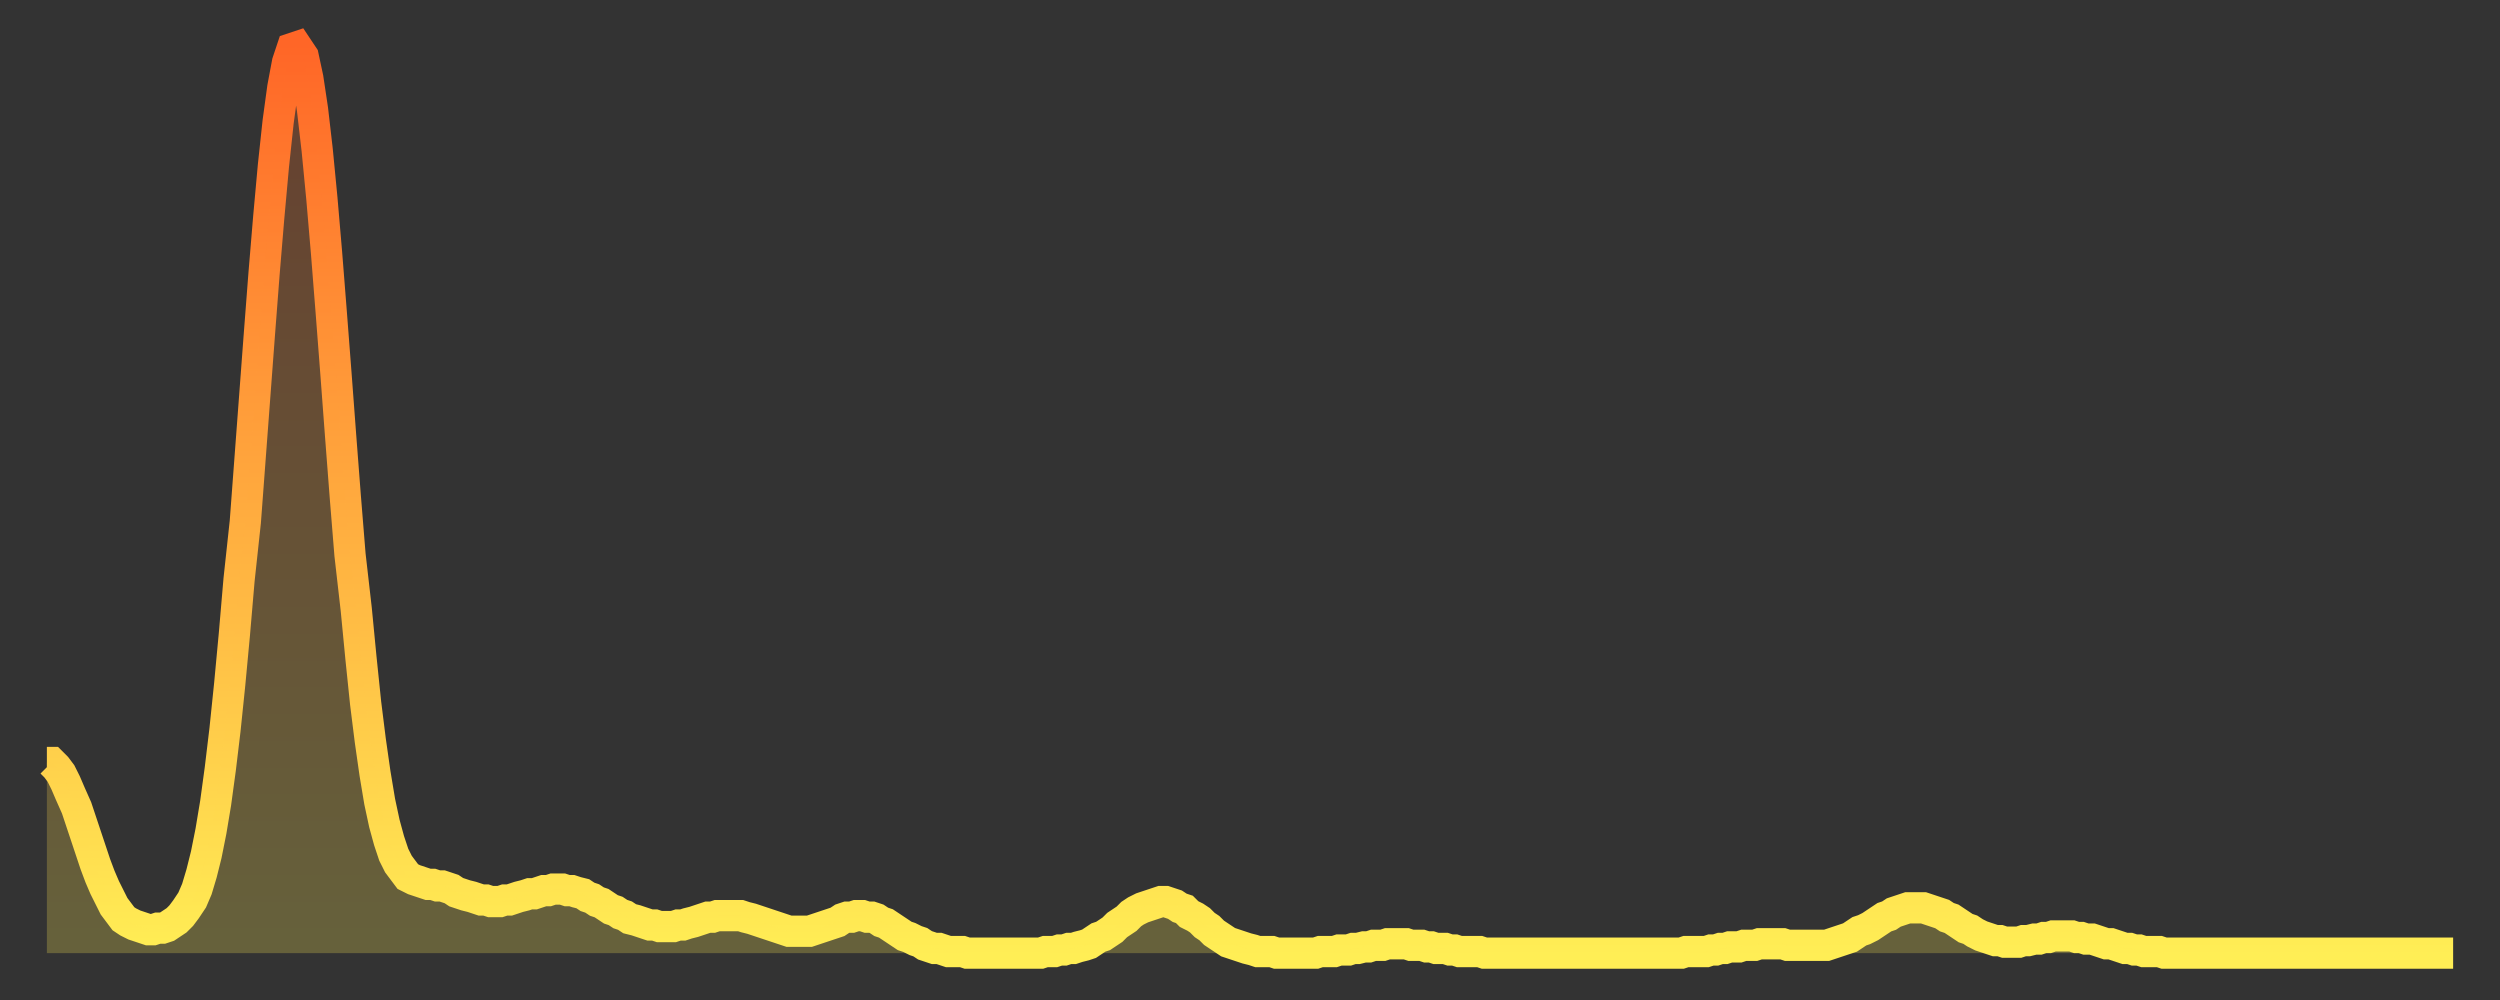 <?xml version="1.0" encoding="utf-8" ?>
<svg baseProfile="full" height="64" version="1.1" width="160" xmlns="http://www.w3.org/2000/svg" xmlns:ev="http://www.w3.org/2001/xml-events" xmlns:xlink="http://www.w3.org/1999/xlink"><rect width="100%" height="100%" fill="#333333" stroke="none"/><defs><linearGradient id="id31760" x1="0" x2="0" y1="0" y2="1"><stop offset="0%" stop-color="#ff6627" /><stop offset="50%" stop-color="#ffaa3e" /><stop offset="100%" stop-color="#ffee55" /></linearGradient></defs><g transform="translate(3,3)"><g><path d="M 0.0 45.8 0.3 45.8 0.6 46.1 0.9 46.5 1.2 47.1 1.5 47.8 1.9 48.7 2.2 49.6 2.5 50.5 2.8 51.4 3.1 52.3 3.4 53.1 3.7 53.8 4.0 54.4 4.3 55.0 4.6 55.4 4.9 55.8 5.2 56.0 5.6 56.2 5.9 56.3 6.2 56.4 6.5 56.5 6.8 56.5 7.1 56.4 7.4 56.4 7.7 56.3 8.0 56.1 8.3 55.9 8.6 55.6 8.9 55.2 9.3 54.6 9.6 53.9 9.9 52.9 10.2 51.7 10.5 50.2 10.8 48.4 11.1 46.2 11.4 43.7 11.7 40.8 12.0 37.6 12.3 34.1 12.7 30.4 13.0 26.4 13.3 22.4 13.6 18.4 13.9 14.5 14.2 10.9 14.5 7.6 14.8 4.8 15.1 2.6 15.4 1.0 15.7 0.1 16.0 0.0 16.4 0.6 16.7 2.0 17.0 4.0 17.3 6.6 17.6 9.7 17.9 13.2 18.2 17.0 18.5 20.9 18.8 24.9 19.1 28.8 19.4 32.5 19.8 36.0 20.1 39.1 20.4 42.0 20.7 44.4 21.0 46.5 21.3 48.3 21.6 49.7 21.9 50.8 22.2 51.7 22.5 52.3 22.8 52.7 23.1 53.1 23.5 53.3 23.8 53.4 24.1 53.5 24.4 53.6 24.7 53.6 25.0 53.7 25.3 53.7 25.6 53.8 25.9 53.9 26.2 54.1 26.5 54.2 26.8 54.3 27.2 54.4 27.5 54.5 27.8 54.6 28.1 54.6 28.4 54.7 28.7 54.7 29.0 54.7 29.3 54.6 29.6 54.6 29.9 54.5 30.2 54.4 30.6 54.3 30.9 54.2 31.2 54.2 31.5 54.1 31.8 54.0 32.1 54.0 32.4 53.9 32.7 53.9 33.0 53.9 33.3 54.0 33.6 54.0 33.9 54.1 34.3 54.2 34.6 54.4 34.9 54.5 35.2 54.7 35.5 54.8 35.8 55.0 36.1 55.2 36.4 55.3 36.7 55.5 37.0 55.6 37.3 55.8 37.7 55.9 38.0 56.0 38.3 56.1 38.6 56.2 38.9 56.2 39.2 56.3 39.5 56.3 39.8 56.3 40.1 56.3 40.4 56.2 40.7 56.2 41.0 56.1 41.4 56.0 41.7 55.9 42.0 55.8 42.3 55.7 42.6 55.7 42.9 55.6 43.2 55.6 43.5 55.6 43.8 55.6 44.1 55.6 44.4 55.6 44.7 55.7 45.1 55.8 45.4 55.9 45.7 56.0 46.0 56.1 46.3 56.2 46.6 56.3 46.9 56.4 47.2 56.5 47.5 56.6 47.8 56.6 48.1 56.6 48.5 56.6 48.8 56.6 49.1 56.5 49.4 56.4 49.7 56.3 50.0 56.2 50.3 56.1 50.6 56.0 50.9 55.8 51.2 55.7 51.5 55.7 51.8 55.6 52.2 55.6 52.5 55.7 52.8 55.7 53.1 55.8 53.4 56.0 53.7 56.1 54.0 56.3 54.3 56.5 54.6 56.7 54.9 56.9 55.2 57.0 55.6 57.2 55.9 57.3 56.2 57.5 56.5 57.6 56.8 57.7 57.1 57.7 57.4 57.8 57.7 57.9 58.0 57.9 58.3 57.9 58.6 57.9 58.9 58.0 59.3 58.0 59.6 58.0 59.9 58.0 60.2 58.0 60.5 58.0 60.8 58.0 61.1 58.0 61.4 58.0 61.7 58.0 62.0 58.0 62.3 58.0 62.6 58.0 63.0 58.0 63.3 58.0 63.6 58.0 63.9 57.9 64.2 57.9 64.5 57.9 64.8 57.8 65.1 57.8 65.4 57.7 65.7 57.7 66.0 57.6 66.4 57.5 66.7 57.4 67.0 57.2 67.3 57.0 67.6 56.9 67.9 56.7 68.2 56.5 68.5 56.2 68.8 56.0 69.1 55.8 69.4 55.5 69.7 55.3 70.1 55.1 70.4 55.0 70.7 54.9 71.0 54.8 71.3 54.7 71.6 54.7 71.9 54.8 72.2 54.9 72.5 55.1 72.8 55.2 73.1 55.5 73.5 55.7 73.8 55.9 74.1 56.2 74.4 56.4 74.7 56.7 75.0 56.9 75.3 57.1 75.6 57.3 75.9 57.4 76.2 57.5 76.5 57.6 76.8 57.7 77.2 57.8 77.5 57.9 77.8 57.9 78.1 57.9 78.4 57.9 78.7 58.0 79.0 58.0 79.3 58.0 79.6 58.0 79.9 58.0 80.2 58.0 80.5 58.0 80.9 58.0 81.2 58.0 81.5 57.9 81.8 57.9 82.1 57.9 82.4 57.9 82.7 57.8 83.0 57.8 83.3 57.8 83.6 57.7 83.9 57.7 84.3 57.6 84.6 57.6 84.9 57.5 85.2 57.5 85.5 57.5 85.8 57.4 86.1 57.4 86.4 57.4 86.7 57.4 87.0 57.4 87.3 57.5 87.6 57.5 88.0 57.5 88.3 57.6 88.6 57.6 88.9 57.7 89.2 57.7 89.5 57.7 89.8 57.8 90.1 57.8 90.4 57.9 90.7 57.9 91.0 57.9 91.4 57.9 91.7 57.9 92.0 58.0 92.3 58.0 92.6 58.0 92.9 58.0 93.2 58.0 93.5 58.0 93.8 58.0 94.1 58.0 94.4 58.0 94.7 58.0 95.1 58.0 95.4 58.0 95.7 58.0 96.0 58.0 96.3 58.0 96.6 58.0 96.9 58.0 97.2 58.0 97.5 58.0 97.8 58.0 98.1 58.0 98.4 58.0 98.8 58.0 99.1 58.0 99.4 58.0 99.7 58.0 100.0 58.0 100.3 58.0 100.6 58.0 100.9 58.0 101.2 58.0 101.5 58.0 101.8 58.0 102.2 58.0 102.5 58.0 102.8 58.0 103.1 58.0 103.4 58.0 103.7 58.0 104.0 58.0 104.3 58.0 104.6 58.0 104.9 57.9 105.2 57.9 105.5 57.9 105.9 57.9 106.2 57.9 106.5 57.8 106.8 57.8 107.1 57.7 107.4 57.7 107.7 57.6 108.0 57.6 108.3 57.6 108.6 57.5 108.9 57.5 109.3 57.5 109.6 57.4 109.9 57.4 110.2 57.4 110.5 57.4 110.8 57.4 111.1 57.4 111.4 57.5 111.7 57.5 112.0 57.5 112.3 57.5 112.6 57.5 113.0 57.5 113.3 57.5 113.6 57.5 113.9 57.5 114.2 57.4 114.5 57.3 114.8 57.2 115.1 57.1 115.4 57.0 115.7 56.8 116.0 56.6 116.3 56.5 116.7 56.3 117.0 56.1 117.3 55.9 117.6 55.7 117.9 55.6 118.2 55.4 118.5 55.3 118.8 55.2 119.1 55.1 119.4 55.1 119.7 55.1 120.1 55.1 120.4 55.2 120.7 55.3 121.0 55.4 121.3 55.5 121.6 55.7 121.9 55.8 122.2 56.0 122.5 56.2 122.8 56.4 123.1 56.5 123.4 56.7 123.8 56.9 124.1 57.0 124.4 57.1 124.7 57.2 125.0 57.2 125.3 57.3 125.6 57.3 125.9 57.3 126.2 57.3 126.5 57.2 126.8 57.2 127.2 57.1 127.5 57.1 127.8 57.0 128.1 57.0 128.4 56.9 128.7 56.9 129.0 56.9 129.3 56.9 129.6 56.9 129.9 57.0 130.2 57.0 130.5 57.1 130.9 57.1 131.2 57.2 131.5 57.3 131.8 57.4 132.1 57.4 132.4 57.5 132.7 57.6 133.0 57.7 133.3 57.7 133.6 57.8 133.9 57.8 134.2 57.9 134.6 57.9 134.9 57.9 135.2 57.9 135.5 58.0 135.8 58.0 136.1 58.0 136.4 58.0 136.7 58.0 137.0 58.0 137.3 58.0 137.6 58.0 138.0 58.0 138.3 58.0 138.6 58.0 138.9 58.0 139.2 58.0 139.5 58.0 139.8 58.0 140.1 58.0 140.4 58.0 140.7 58.0 141.0 58.0 141.3 58.0 141.7 58.0 142.0 58.0 142.3 58.0 142.6 58.0 142.9 58.0 143.2 58.0 143.5 58.0 143.8 58.0 144.1 58.0 144.4 58.0 144.7 58.0 145.1 58.0 145.4 58.0 145.7 58.0 146.0 58.0 146.3 58.0 146.6 58.0 146.9 58.0 147.2 58.0 147.5 58.0 147.8 58.0 148.1 58.0 148.4 58.0 148.8 58.0 149.1 58.0 149.4 58.0 149.7 58.0 150.0 58.0 150.3 58.0 150.6 58.0 150.9 58.0 151.2 58.0 151.5 58.0 151.8 58.0 152.1 58.0 152.5 58.0 152.8 58.0 153.1 58.0 153.4 58.0 153.7 58.0 154.0 58.0" fill="none" id="graph-curve" opacity="1" stroke="url(#id31760)" stroke-width="2" /><path d="M 0 58 L 0.0 45.8 0.3 45.8 0.6 46.1 0.9 46.5 1.2 47.1 1.5 47.8 1.9 48.7 2.2 49.6 2.5 50.5 2.8 51.4 3.1 52.3 3.4 53.1 3.7 53.8 4.0 54.4 4.3 55.0 4.6 55.4 4.9 55.8 5.2 56.0 5.6 56.2 5.9 56.3 6.2 56.4 6.5 56.5 6.8 56.5 7.1 56.4 7.4 56.4 7.7 56.3 8.0 56.1 8.3 55.9 8.6 55.6 8.9 55.2 9.3 54.6 9.6 53.9 9.9 52.9 10.2 51.7 10.5 50.2 10.8 48.4 11.1 46.2 11.4 43.7 11.7 40.8 12.0 37.6 12.3 34.1 12.7 30.4 13.0 26.4 13.3 22.4 13.6 18.4 13.9 14.5 14.2 10.9 14.5 7.6 14.8 4.8 15.1 2.6 15.4 1.0 15.7 0.1 16.0 0.0 16.4 0.6 16.7 2.0 17.0 4.0 17.3 6.6 17.6 9.7 17.9 13.2 18.2 17.0 18.5 20.9 18.8 24.9 19.1 28.8 19.4 32.5 19.8 36.0 20.1 39.1 20.4 42.0 20.7 44.4 21.0 46.5 21.3 48.3 21.6 49.7 21.9 50.8 22.2 51.7 22.5 52.3 22.8 52.7 23.1 53.1 23.5 53.3 23.8 53.4 24.1 53.5 24.4 53.6 24.7 53.6 25.0 53.7 25.3 53.7 25.6 53.8 25.9 53.9 26.2 54.1 26.5 54.2 26.8 54.3 27.2 54.4 27.5 54.5 27.8 54.6 28.1 54.6 28.4 54.7 28.7 54.7 29.0 54.7 29.3 54.6 29.6 54.6 29.9 54.5 30.2 54.4 30.6 54.3 30.9 54.2 31.2 54.2 31.5 54.1 31.8 54.0 32.1 54.0 32.4 53.9 32.7 53.9 33.0 53.9 33.3 54.0 33.6 54.0 33.9 54.1 34.3 54.2 34.6 54.4 34.9 54.5 35.2 54.7 35.5 54.8 35.8 55.0 36.1 55.2 36.4 55.3 36.7 55.5 37.0 55.6 37.3 55.8 37.7 55.9 38.0 56.0 38.3 56.1 38.6 56.2 38.9 56.2 39.2 56.3 39.5 56.3 39.8 56.3 40.1 56.3 40.4 56.2 40.7 56.2 41.0 56.1 41.4 56.0 41.7 55.9 42.0 55.8 42.3 55.7 42.6 55.7 42.9 55.6 43.2 55.6 43.5 55.6 43.8 55.6 44.1 55.6 44.4 55.6 44.7 55.7 45.1 55.8 45.4 55.9 45.7 56.0 46.0 56.1 46.3 56.2 46.6 56.3 46.9 56.4 47.2 56.5 47.5 56.6 47.8 56.6 48.1 56.6 48.5 56.6 48.8 56.6 49.1 56.5 49.4 56.4 49.7 56.3 50.0 56.2 50.3 56.1 50.6 56.0 50.9 55.8 51.2 55.7 51.5 55.7 51.8 55.6 52.2 55.6 52.5 55.7 52.8 55.7 53.1 55.8 53.4 56.0 53.7 56.1 54.0 56.3 54.3 56.5 54.6 56.7 54.9 56.9 55.2 57.0 55.6 57.2 55.9 57.3 56.2 57.5 56.5 57.6 56.8 57.7 57.1 57.7 57.4 57.8 57.7 57.9 58.0 57.9 58.3 57.9 58.6 57.9 58.9 58.0 59.3 58.0 59.6 58.0 59.9 58.0 60.2 58.0 60.5 58.0 60.8 58.0 61.1 58.0 61.4 58.0 61.7 58.0 62.0 58.0 62.3 58.0 62.6 58.0 63.0 58.0 63.3 58.0 63.6 58.0 63.9 57.9 64.2 57.9 64.5 57.9 64.8 57.8 65.1 57.8 65.4 57.7 65.7 57.7 66.0 57.6 66.4 57.5 66.7 57.4 67.0 57.2 67.3 57.0 67.6 56.9 67.9 56.7 68.2 56.5 68.5 56.2 68.8 56.0 69.1 55.8 69.4 55.5 69.7 55.3 70.1 55.1 70.4 55.0 70.7 54.9 71.0 54.8 71.3 54.7 71.6 54.7 71.9 54.8 72.2 54.9 72.5 55.1 72.8 55.2 73.1 55.5 73.5 55.7 73.8 55.9 74.1 56.2 74.4 56.4 74.7 56.7 75.0 56.9 75.3 57.1 75.6 57.3 75.9 57.4 76.2 57.5 76.5 57.6 76.8 57.7 77.2 57.8 77.5 57.9 77.8 57.9 78.1 57.9 78.4 57.9 78.7 58.0 79.0 58.0 79.3 58.0 79.6 58.0 79.9 58.0 80.2 58.0 80.5 58.0 80.9 58.0 81.2 58.0 81.5 57.9 81.8 57.9 82.1 57.9 82.4 57.9 82.7 57.8 83.0 57.8 83.3 57.8 83.6 57.7 83.9 57.7 84.3 57.6 84.6 57.6 84.9 57.5 85.2 57.5 85.5 57.5 85.8 57.4 86.1 57.4 86.4 57.4 86.7 57.4 87.0 57.4 87.3 57.5 87.6 57.5 88.0 57.5 88.3 57.6 88.6 57.6 88.9 57.7 89.2 57.7 89.5 57.7 89.8 57.8 90.1 57.8 90.4 57.9 90.7 57.9 91.0 57.9 91.4 57.9 91.7 57.9 92.0 58.0 92.3 58.0 92.6 58.0 92.9 58.0 93.2 58.0 93.5 58.0 93.8 58.0 94.1 58.0 94.4 58.0 94.7 58.0 95.1 58.0 95.4 58.0 95.7 58.0 96.0 58.0 96.3 58.0 96.6 58.0 96.9 58.0 97.2 58.0 97.5 58.0 97.8 58.0 98.1 58.0 98.4 58.0 98.8 58.0 99.1 58.0 99.4 58.0 99.7 58.0 100.0 58.0 100.3 58.0 100.6 58.0 100.9 58.0 101.2 58.0 101.5 58.0 101.8 58.0 102.2 58.0 102.5 58.0 102.8 58.0 103.1 58.0 103.4 58.0 103.7 58.0 104.0 58.0 104.3 58.0 104.6 58.0 104.9 57.9 105.2 57.9 105.5 57.9 105.9 57.9 106.2 57.9 106.5 57.8 106.8 57.8 107.1 57.7 107.4 57.7 107.7 57.6 108.0 57.6 108.3 57.6 108.6 57.5 108.9 57.5 109.3 57.5 109.6 57.4 109.9 57.4 110.2 57.4 110.5 57.4 110.8 57.4 111.1 57.4 111.4 57.5 111.7 57.5 112.0 57.5 112.3 57.5 112.6 57.5 113.0 57.5 113.3 57.5 113.6 57.5 113.9 57.5 114.2 57.4 114.5 57.3 114.8 57.2 115.1 57.1 115.4 57.0 115.7 56.8 116.0 56.6 116.3 56.5 116.7 56.3 117.0 56.1 117.3 55.9 117.6 55.7 117.9 55.6 118.2 55.4 118.5 55.3 118.8 55.2 119.1 55.1 119.4 55.1 119.7 55.1 120.1 55.1 120.4 55.2 120.7 55.3 121.0 55.4 121.3 55.5 121.6 55.7 121.9 55.8 122.2 56.0 122.5 56.2 122.8 56.4 123.1 56.5 123.4 56.7 123.8 56.9 124.1 57.0 124.4 57.1 124.7 57.2 125.0 57.2 125.3 57.3 125.6 57.3 125.9 57.3 126.2 57.3 126.5 57.2 126.8 57.2 127.2 57.1 127.5 57.1 127.8 57.0 128.1 57.0 128.4 56.9 128.7 56.9 129.0 56.9 129.3 56.9 129.6 56.9 129.9 57.0 130.2 57.0 130.5 57.1 130.9 57.1 131.2 57.2 131.5 57.3 131.8 57.4 132.1 57.4 132.4 57.5 132.7 57.6 133.0 57.7 133.3 57.7 133.6 57.8 133.9 57.8 134.2 57.9 134.6 57.9 134.9 57.9 135.2 57.9 135.5 58.0 135.8 58.0 136.1 58.0 136.4 58.0 136.7 58.0 137.0 58.0 137.3 58.0 137.6 58.0 138.0 58.0 138.3 58.0 138.6 58.0 138.9 58.0 139.2 58.0 139.5 58.0 139.8 58.0 140.1 58.0 140.4 58.0 140.7 58.0 141.0 58.0 141.3 58.0 141.7 58.0 142.0 58.0 142.3 58.0 142.6 58.0 142.9 58.0 143.2 58.0 143.5 58.0 143.8 58.0 144.1 58.0 144.4 58.0 144.7 58.0 145.1 58.0 145.4 58.0 145.7 58.0 146.0 58.0 146.3 58.0 146.6 58.0 146.9 58.0 147.2 58.0 147.5 58.0 147.8 58.0 148.1 58.0 148.4 58.0 148.8 58.0 149.1 58.0 149.4 58.0 149.7 58.0 150.0 58.0 150.3 58.0 150.6 58.0 150.9 58.0 151.2 58.0 151.5 58.0 151.8 58.0 152.1 58.0 152.5 58.0 152.8 58.0 153.1 58.0 153.4 58.0 153.7 58.0 154.0 58.0 154 58" fill="url(#id31760)" fill-opacity=".25" id="graph-shadow" /></g></g></svg>